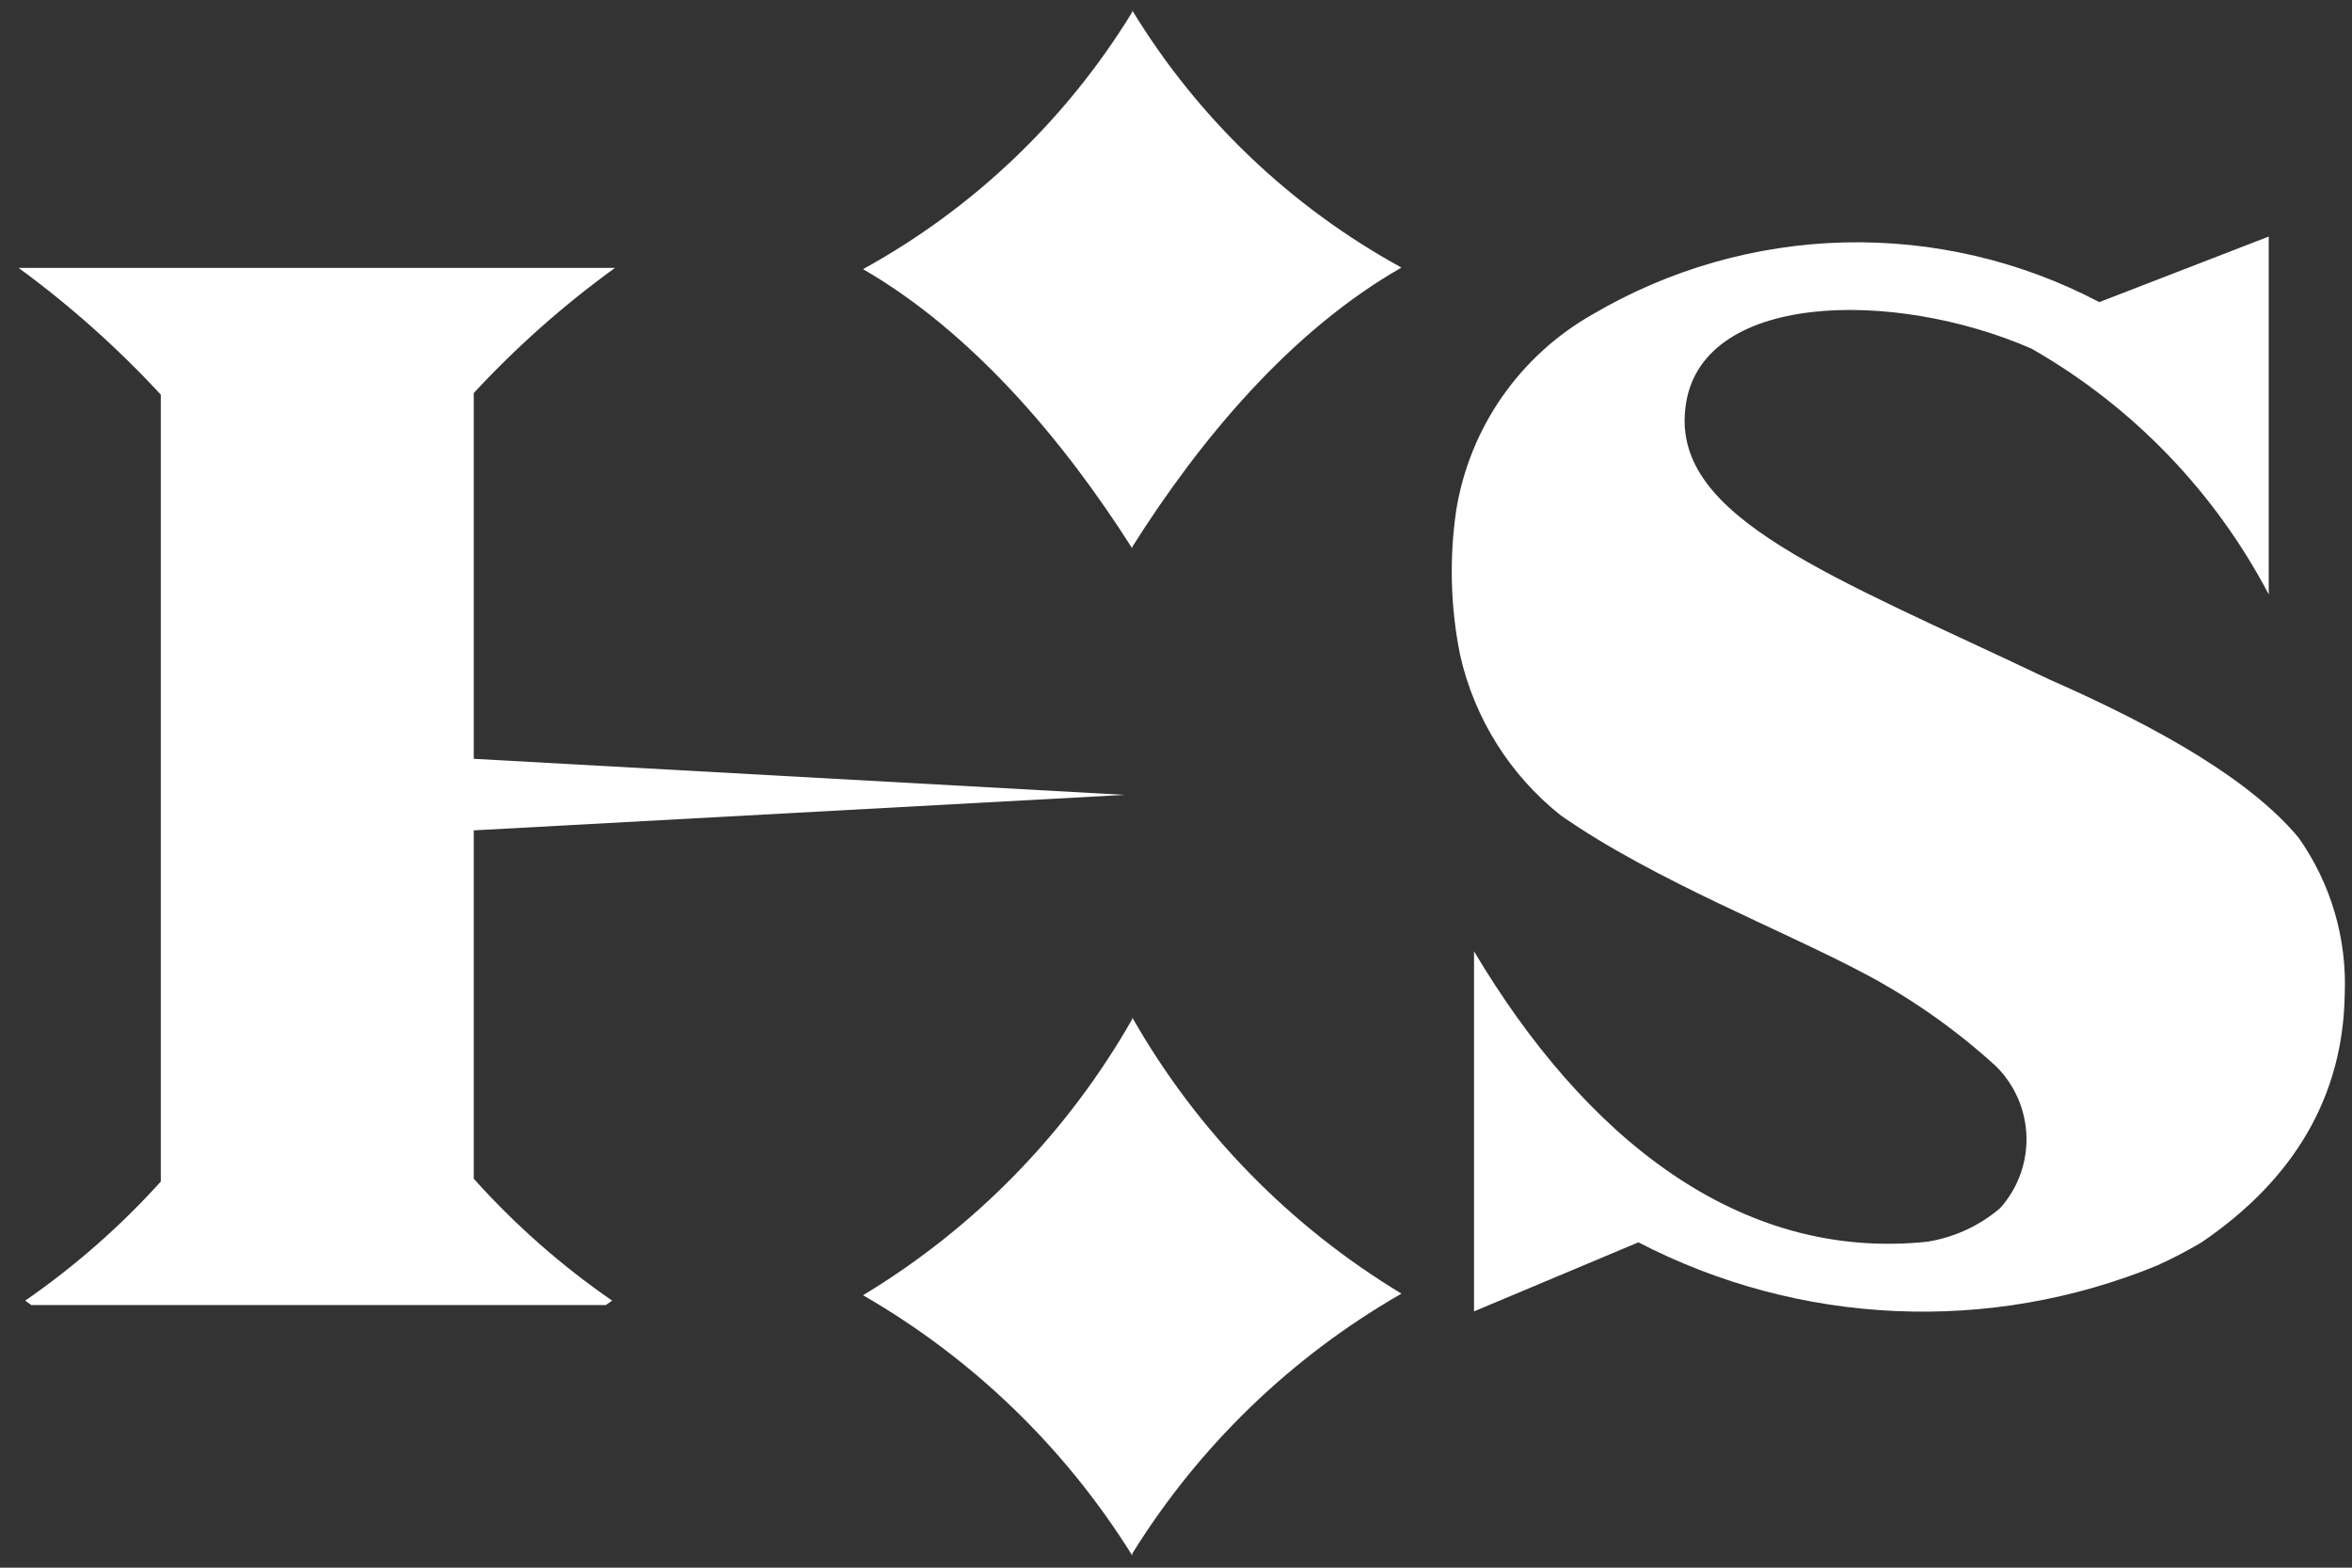 <svg width="42" height="28" viewBox="0 0 42 28" fill="none" xmlns="http://www.w3.org/2000/svg">
<rect x="0" y="0" width="42" height="28" fill="#333333" stroke="none"/>
<path d="M41.045 14.96C40.196 13.942 38.596 13.015 36.588 12.132C32.691 10.277 29.879 9.253 30.094 7.307C30.309 5.209 33.805 5.147 36.277 6.227C38.078 7.256 39.548 8.779 40.513 10.616V4.225L37.487 5.396C36.085 4.658 34.517 4.292 32.933 4.33C31.349 4.369 29.802 4.812 28.437 5.616C27.797 5.979 27.246 6.481 26.825 7.085C26.404 7.689 26.124 8.38 26.005 9.106C25.878 9.967 25.901 10.844 26.073 11.697C26.328 12.83 26.962 13.842 27.871 14.564C29.568 15.746 31.865 16.618 33.386 17.438C34.203 17.881 34.963 18.422 35.649 19.05C35.981 19.382 36.174 19.83 36.187 20.3C36.199 20.771 36.031 21.228 35.717 21.578C35.347 21.894 34.896 22.102 34.416 22.178C31.022 22.534 28.273 20.271 26.322 16.991V23.422L29.257 22.189C30.679 22.926 32.244 23.345 33.844 23.416C35.444 23.488 37.04 23.21 38.522 22.602C38.793 22.479 39.058 22.341 39.314 22.189C40.977 21.058 41.842 19.57 41.87 17.76C41.912 16.761 41.622 15.777 41.045 14.96V14.96Z" fill="white"/>
<path d="M20.083 14.197L8.46 13.553V7.02C9.225 6.194 10.07 5.445 10.982 4.785H0.332C1.249 5.456 2.099 6.214 2.871 7.048V21.104C2.149 21.903 1.337 22.617 0.45 23.23L0.558 23.309H10.818L10.931 23.23C10.024 22.605 9.195 21.873 8.46 21.053V14.831L20.083 14.197Z" fill="white"/>
<path d="M20.219 0.186V0.396V0.215C19.043 2.138 17.386 3.721 15.411 4.807C17.368 5.939 19.003 7.879 20.219 9.796V9.146V9.768C21.429 7.85 23.047 5.91 25.026 4.779C23.049 3.696 21.391 2.112 20.219 0.186V0.186Z" fill="white"/>
<path d="M20.219 18.173V18.699V18.201C19.064 20.229 17.409 21.928 15.411 23.134C17.372 24.264 19.023 25.861 20.219 27.783V27.698V27.749C21.411 25.826 23.064 24.231 25.026 23.105C23.029 21.899 21.373 20.201 20.219 18.173V18.173Z" fill="white"/>
</svg>
